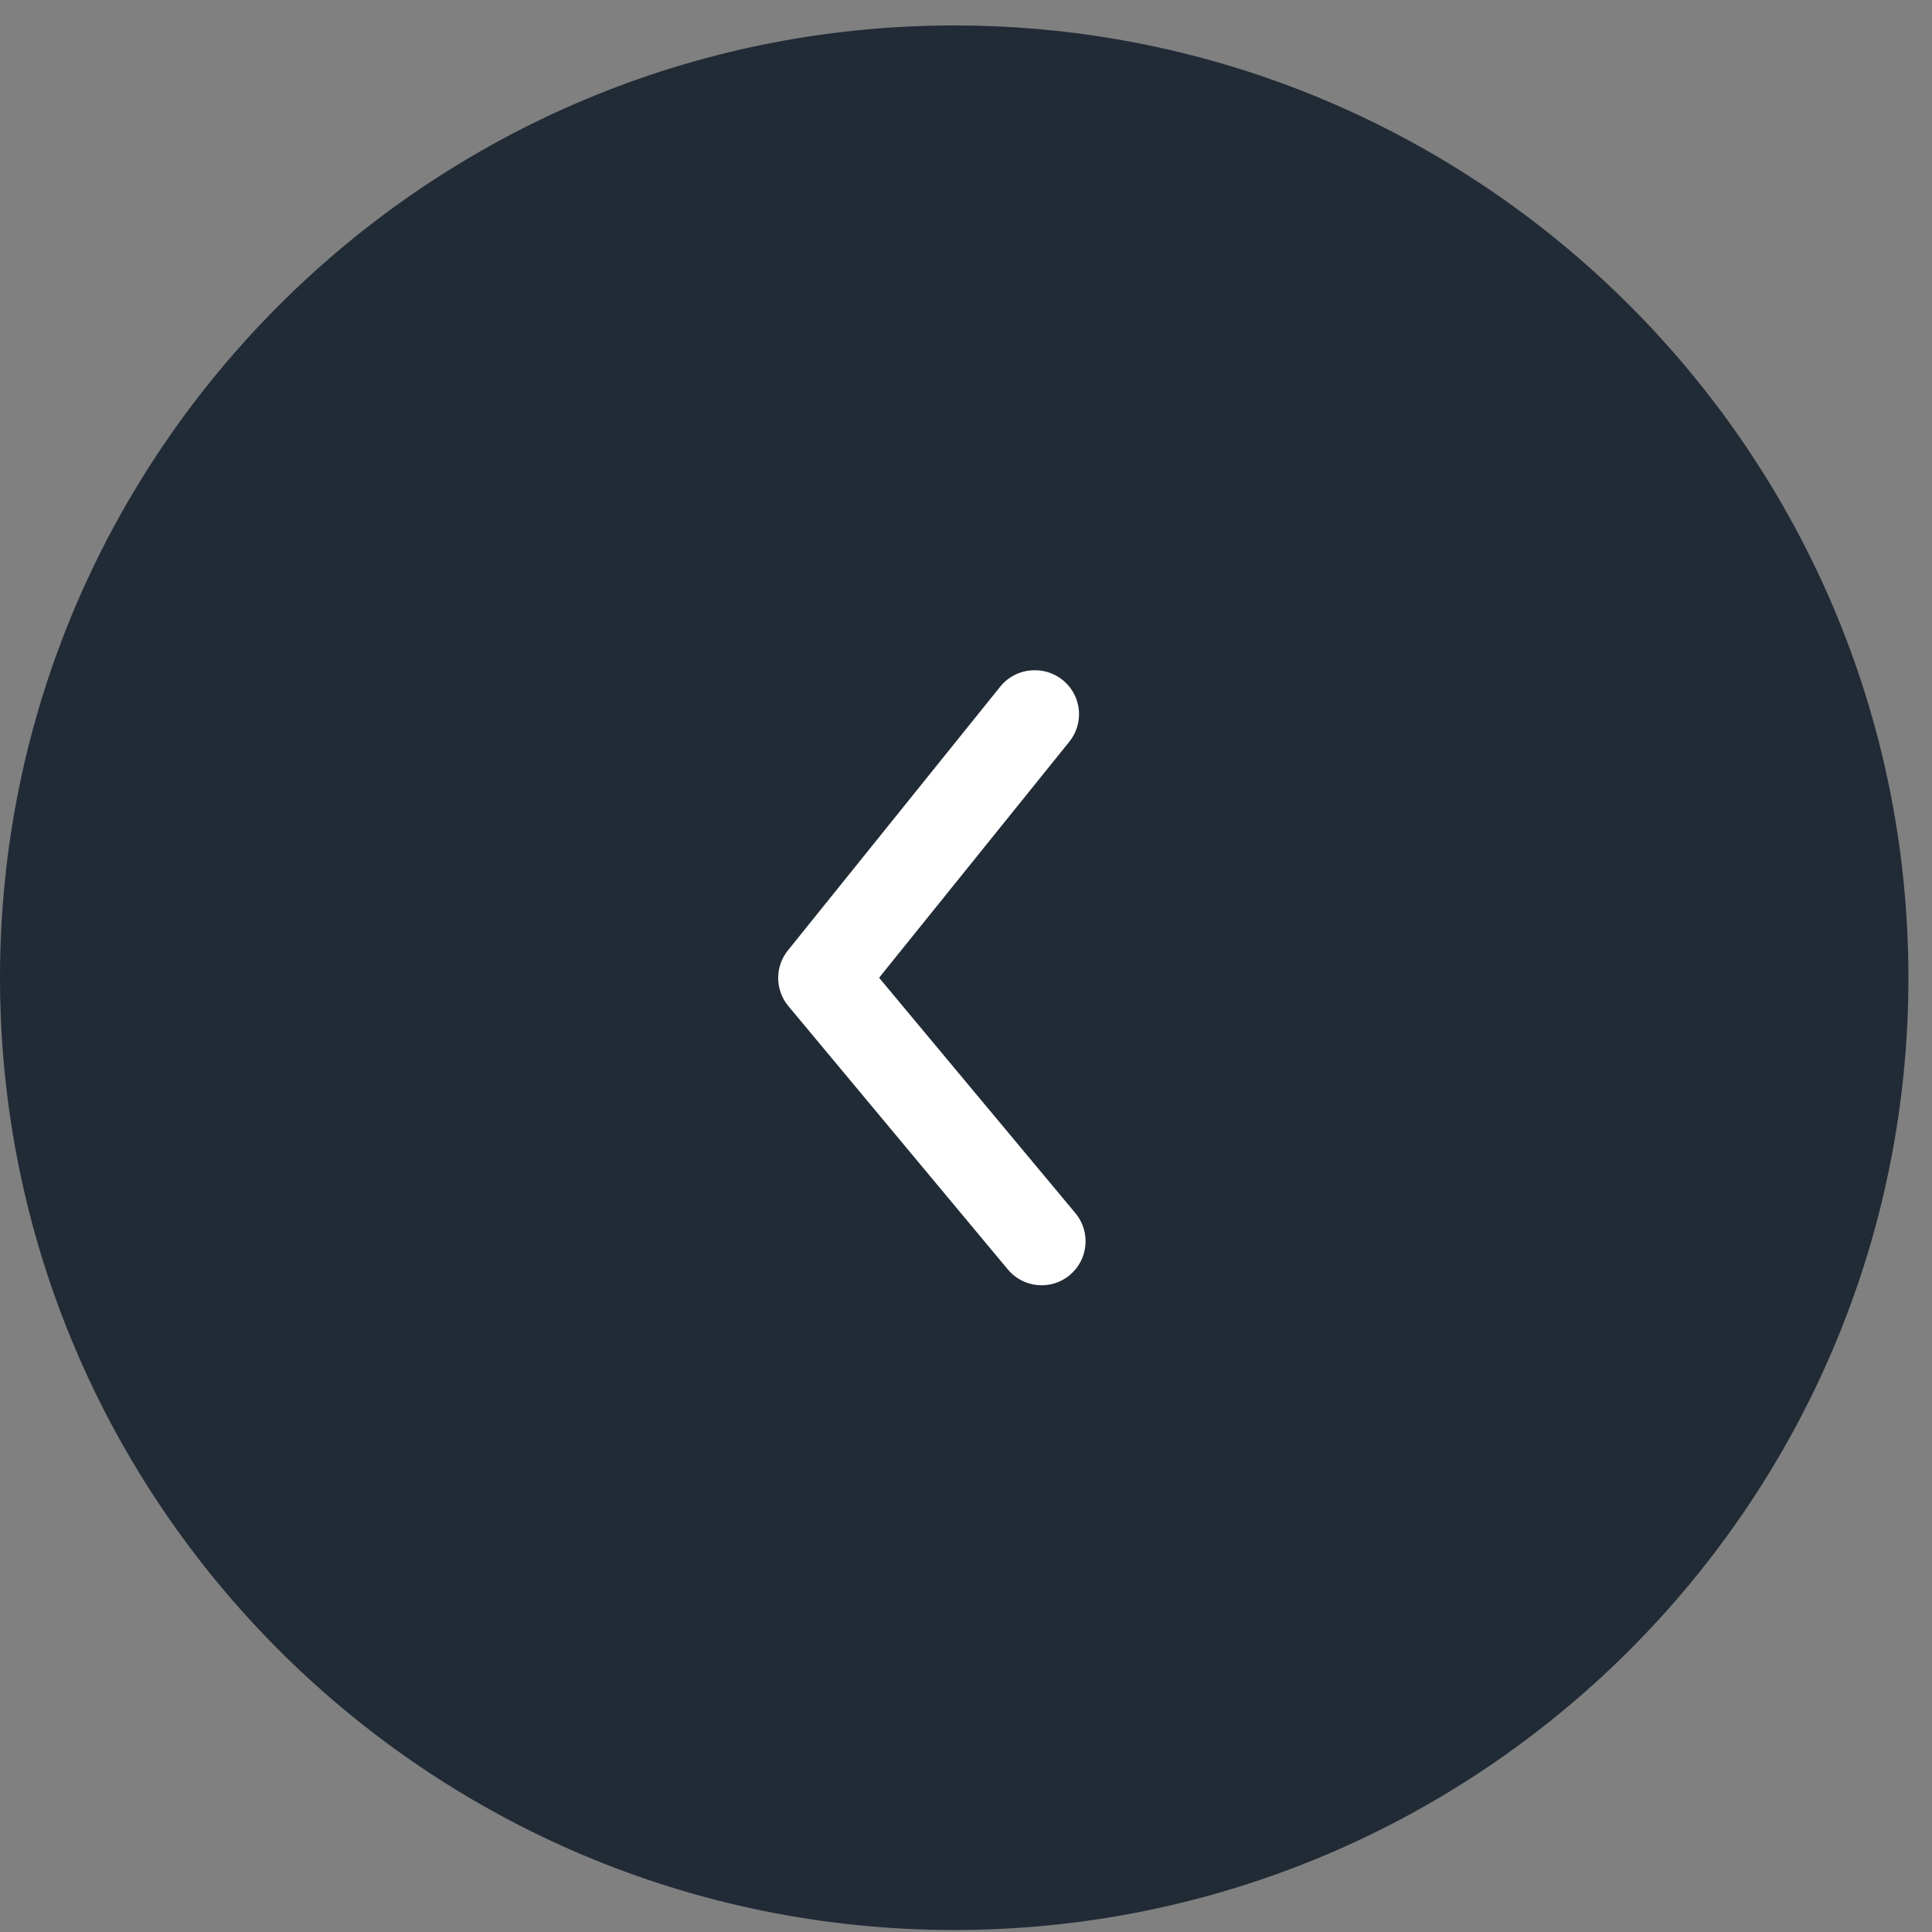 <svg width="63" height="63" viewBox="0 0 63 63" fill="none" xmlns="http://www.w3.org/2000/svg">
<rect x="0" y="0" width="63" height="63" fill="#808080" stroke="none"/>
<path d="M0 31.883C0 49.033 13.966 62.935 31.116 62.935V62.935C48.266 62.935 62.231 49.033 62.231 31.883V31.883C62.231 14.733 48.266 0.83 31.116 0.83V0.83C13.966 0.83 0 14.733 0 31.883V31.883Z" fill="#212B36"/>
<path d="M33.736 21.857C33.303 21.855 32.892 22.05 32.619 22.387L25.701 30.981C25.267 31.509 25.267 32.271 25.701 32.8L32.863 41.394C33.369 42.003 34.273 42.086 34.882 41.58C35.491 41.073 35.575 40.169 35.068 39.56L28.666 31.883L34.853 24.206C35.211 23.776 35.286 23.178 35.047 22.674C34.806 22.169 34.295 21.85 33.736 21.857Z" fill="white"/>
</svg>
